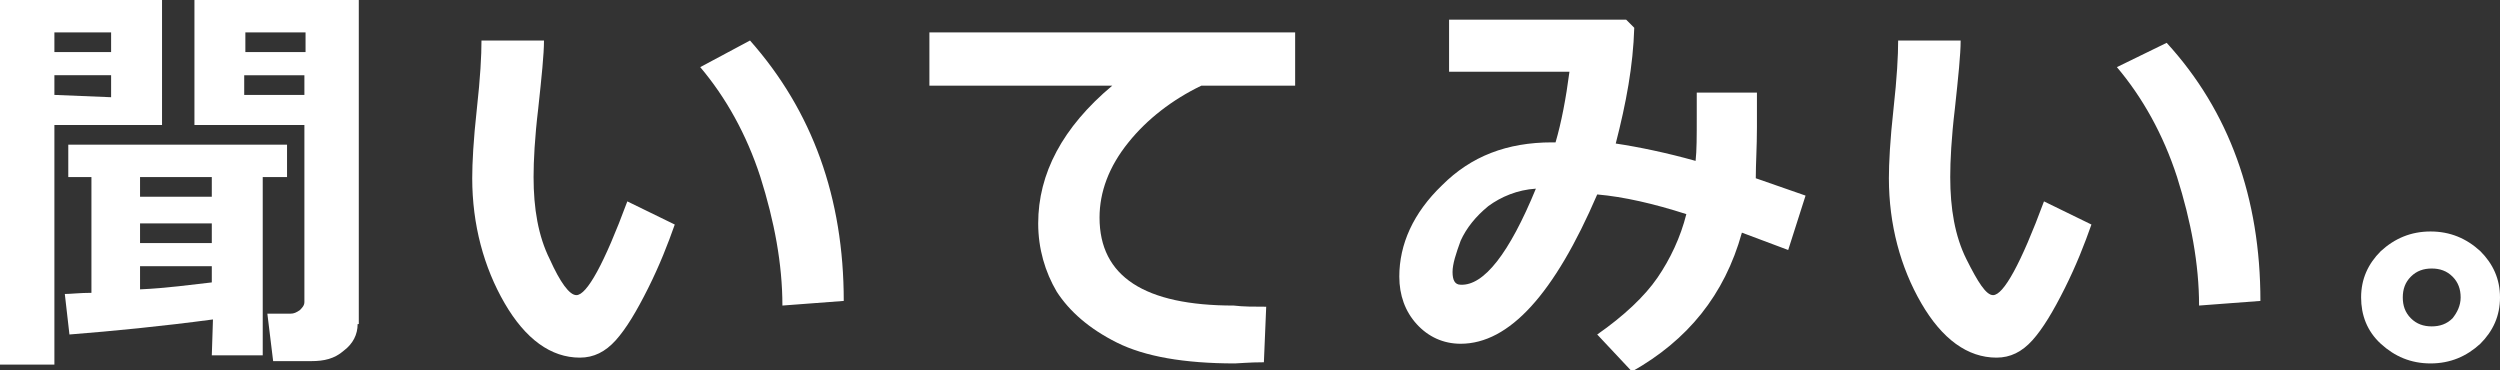 <svg enable-background="new 0 0 216 32" height="32" viewBox="0 0 216 32" width="216" xmlns="http://www.w3.org/2000/svg"><rect x="0" y="0" width="216" height="32" fill="#333333" stroke="none"/><g fill="#fff"><path d="m14 10.8h-9.3v20.7h-4.7v-31.5h14zm-4.4-6.3v-1.7h-4.9v1.7zm0 3.9v-1.9h-4.9v1.7zm8.8 19.2c-4.5.6-8.6 1-12.4 1.3l-.4-3.5c.5 0 1.3-.1 2.3-.1v-10h-2v-2.8h18.9v2.8h-2.1v15.4h-4.4zm-6.3-12.3v1.7h6.2v-1.7zm0 4v1.7h6.2v-1.7zm0 5.7c2.3-.1 4.4-.4 6.2-.6v-1.4h-6.2zm18.8 3c0 .9-.4 1.7-1.2 2.3-.8.7-1.7.9-2.8.9h-3.3l-.5-4.1h2c.3 0 .5-.1.8-.3.2-.2.4-.4.4-.7v-15.3h-9.5v-10.8h14.2v28zm-9.7-23.5h5.2v-1.7h-5.2zm5.1 2h-5.2v1.7h5.2z"/><path d="m58.3 19.4c-.6 1.7-1.3 3.5-2.3 5.5s-1.9 3.5-2.8 4.5-1.9 1.5-3.1 1.5c-2.5 0-4.7-1.6-6.5-4.7s-2.8-6.8-2.8-10.8c0-1.3.1-3.3.4-6s.4-4.6.4-5.9h5.4c0 1.2-.2 3.1-.5 5.9-.3 2.5-.4 4.5-.4 5.9 0 2.7.4 5.1 1.4 7.1.9 2 1.7 3.1 2.3 3.1.9 0 2.4-2.7 4.4-8.1zm14.6 6.6-5.3.4c0-3.6-.7-7.3-1.9-11.1-1.2-3.7-3-6.9-5.2-9.5l4.3-2.3c5.4 6.1 8.1 13.6 8.1 22.5z"/><path d="m109.4 26.5-.2 4.8c-1.3 0-2.2.1-2.5.1-4.4 0-7.8-.6-10.2-1.8s-4.1-2.7-5.2-4.4c-1-1.7-1.6-3.7-1.6-5.9 0-4.3 2.1-8.3 6.4-11.9h-15.8v-4.6h31.6v4.6h-8.1c-2.5 1.2-4.7 2.9-6.3 4.9-1.7 2.1-2.5 4.3-2.5 6.5 0 5.1 3.9 7.6 11.6 7.6.8.1 1.8.1 2.8.1z"/><path d="m156 16.9-1.5 4.7-4-1.5c-1.5 5.4-4.7 9.3-9.5 12l-3-3.2c2.3-1.6 4.1-3.3 5.2-4.9s2-3.5 2.5-5.5c-2.8-.9-5.4-1.5-7.7-1.7-3.7 8.6-7.6 12.9-11.8 12.9-1.5 0-2.8-.6-3.8-1.7s-1.5-2.5-1.5-4.1c0-2.8 1.2-5.5 3.7-7.9 2.5-2.5 5.6-3.7 9.5-3.7h.3c.5-1.7.9-3.8 1.2-6.1h-10.4v-4.5h15.3l.7.7c-.1 3.3-.7 6.5-1.6 10 2 .3 4.4.8 6.9 1.5.1-.9.1-2.1.1-3.8 0-.7 0-1.4 0-2.1h5.2v3c0 1.7-.1 3.1-.1 4.4zm-23.3-.6c-1.6.1-3 .7-4.1 1.5-1.1.9-1.9 1.9-2.4 3-.4 1.1-.7 2-.7 2.7s.2 1.1.7 1.1c2 .1 4.2-2.7 6.5-8.3z"/><path d="m180.7 19.4c-.6 1.7-1.3 3.5-2.3 5.5s-1.9 3.5-2.8 4.5-1.9 1.5-3.1 1.5c-2.5 0-4.7-1.6-6.5-4.7s-2.8-6.8-2.8-10.8c0-1.3.1-3.3.4-6s.4-4.6.4-5.9h5.4c0 1.2-.2 3.1-.5 5.9-.3 2.5-.4 4.5-.4 5.9 0 2.7.4 5.1 1.4 7.1s1.7 3.1 2.3 3.1c.9 0 2.4-2.7 4.4-8.1zm14.6 6.6-5.3.4c0-3.6-.7-7.3-1.9-11.1-1.2-3.7-3-6.9-5.2-9.5l4.3-2.1c5.4 5.9 8.1 13.4 8.1 22.3z"/><path d="m216 25.7c0 1.6-.6 2.9-1.7 4-1.2 1.1-2.6 1.7-4.3 1.7s-3.1-.6-4.3-1.7-1.7-2.5-1.7-4c0-1.6.6-2.9 1.7-4 1.2-1.1 2.6-1.7 4.3-1.7s3.1.6 4.3 1.7c1.1 1.1 1.7 2.4 1.7 4zm-3.4 0c0-.7-.2-1.3-.7-1.8s-1.1-.7-1.8-.7-1.3.2-1.8.7-.7 1.1-.7 1.8.2 1.3.7 1.8 1.1.7 1.8.7 1.3-.2 1.8-.7c.4-.5.7-1.1.7-1.8z"/></g></svg>